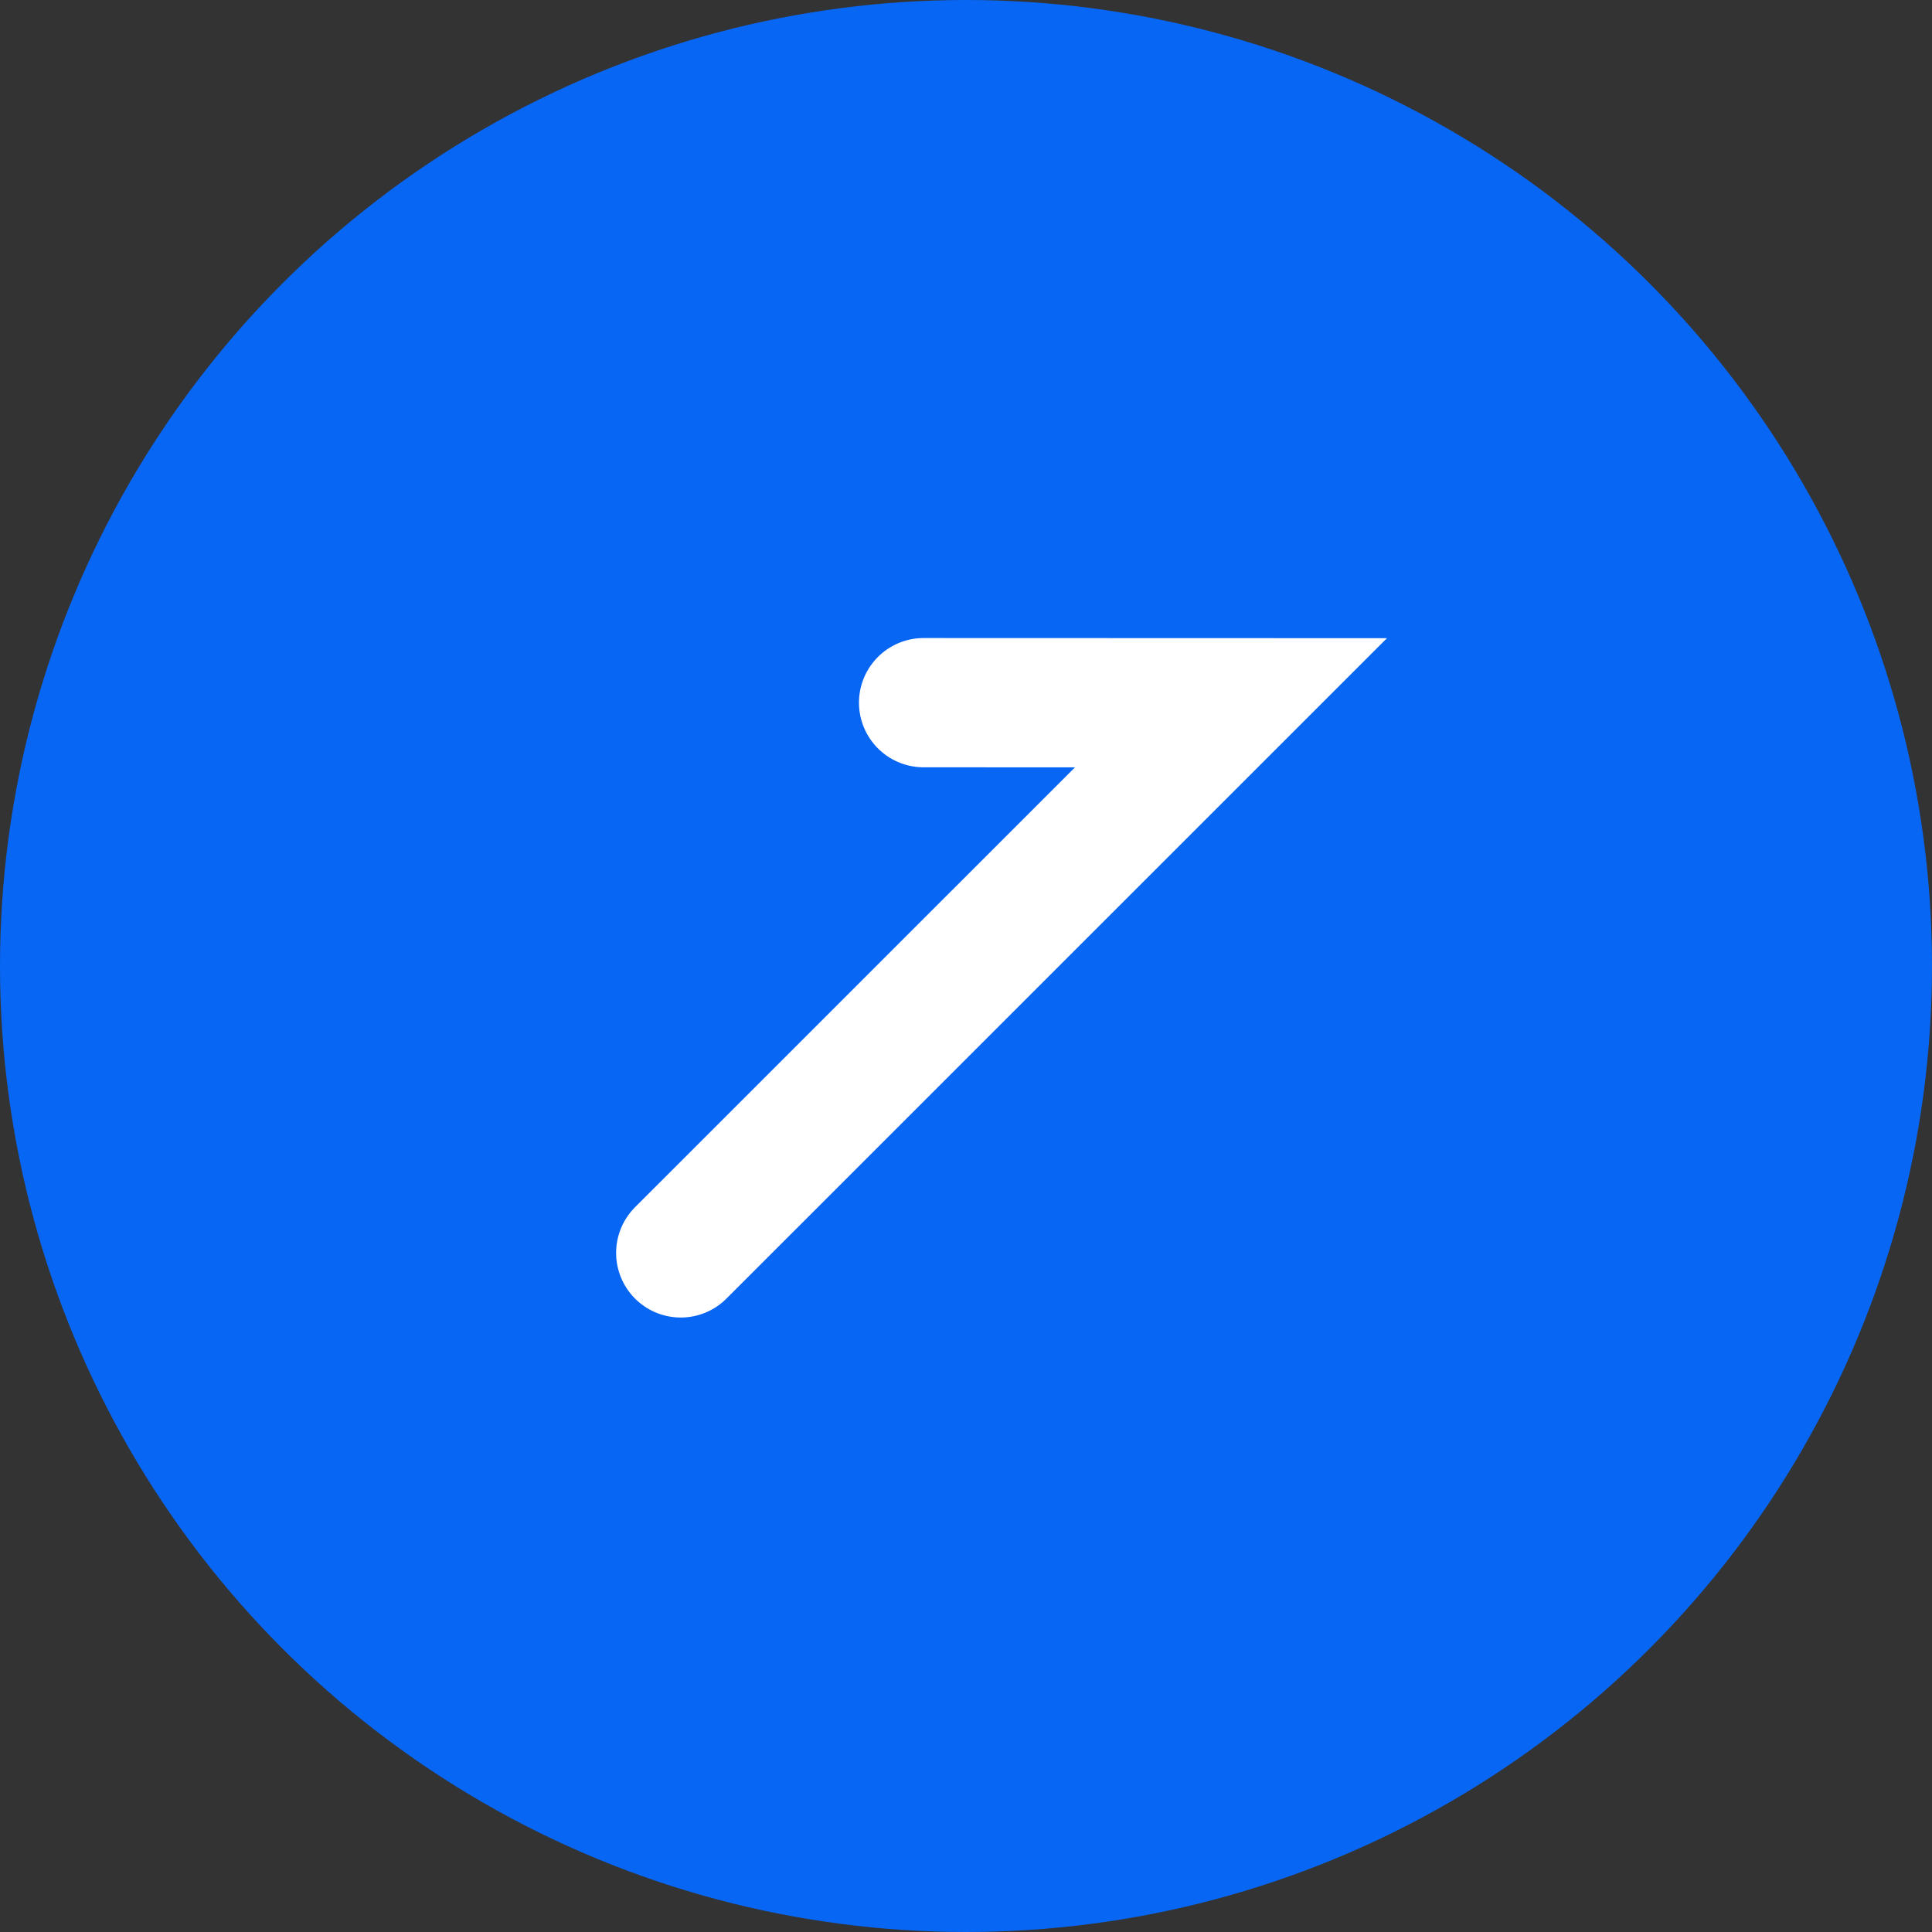 <svg width="20" height="20" viewBox="0 0 20 20" fill="none" xmlns="http://www.w3.org/2000/svg">
<rect x="0" y="0" width="20" height="20" fill="#333333" stroke="none"/>
<g clip-path="url(#clip0_1311_93104)">
<circle cx="10" cy="10" r="10" fill="#0766F4"/>
<path d="M7.047 12.97L12.743 7.275L9.561 7.274" stroke="white" stroke-width="1.338" stroke-linecap="round"/>
</g>
<defs>
<clipPath id="clip0_1311_93104">
<rect width="20" height="20" fill="white"/>
</clipPath>
</defs>
</svg>
